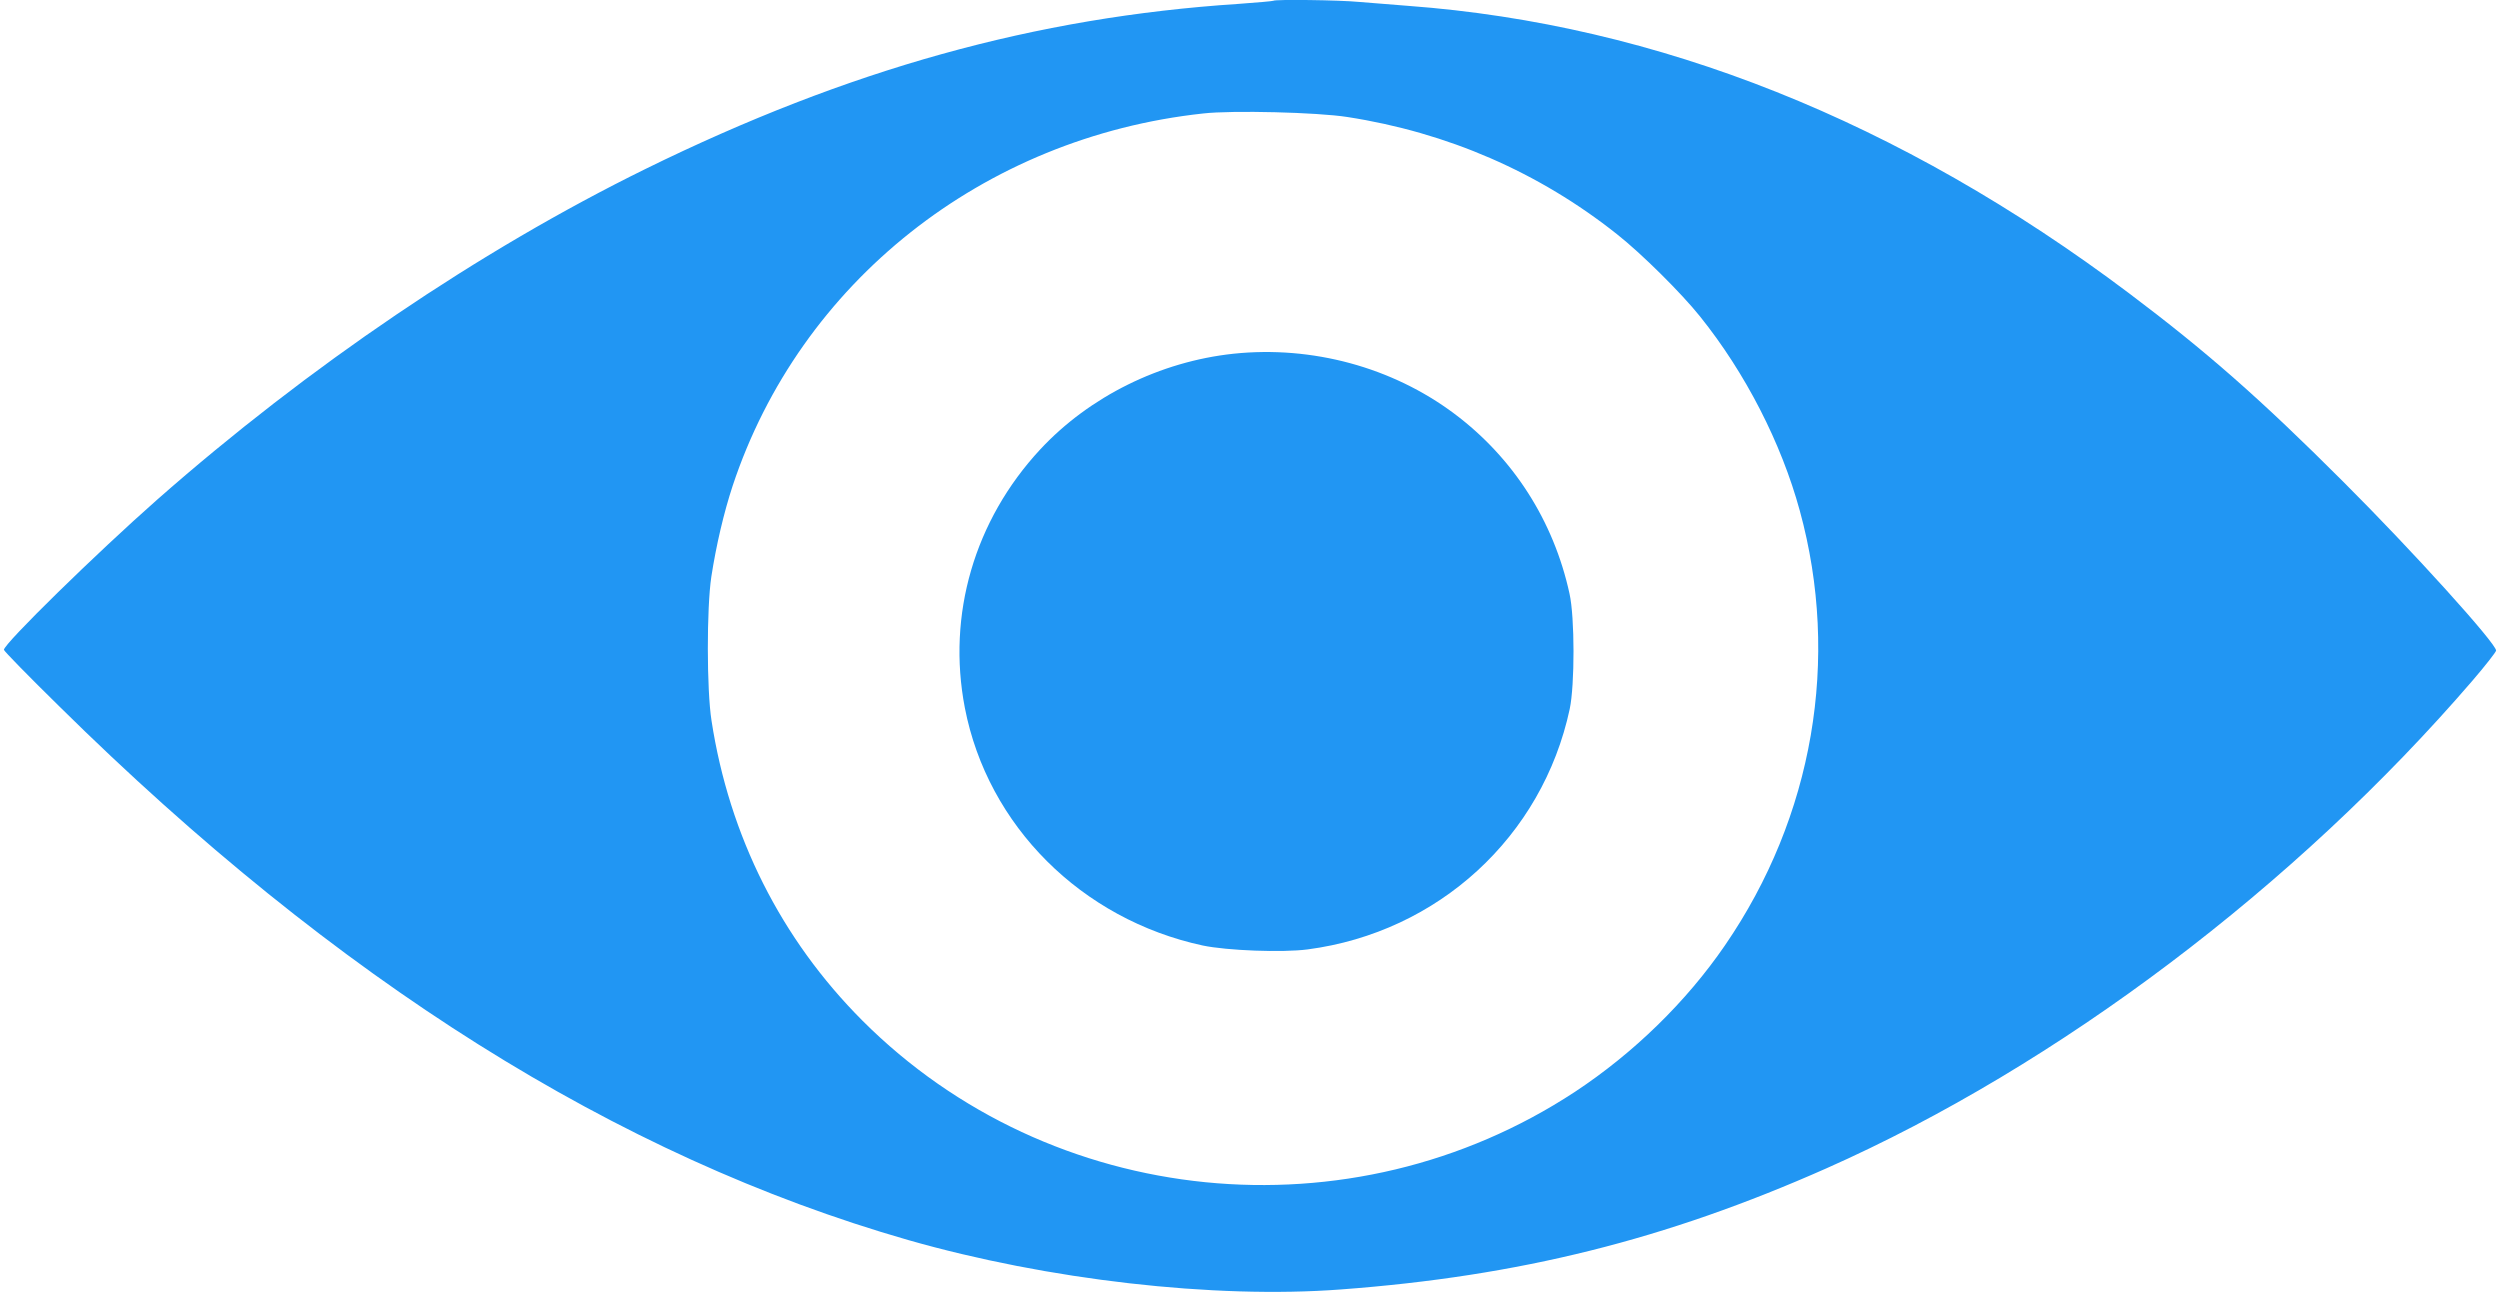 <?xml version="1.0" standalone="no"?>
<!DOCTYPE svg PUBLIC "-//W3C//DTD SVG 20010904//EN"
 "http://www.w3.org/TR/2001/REC-SVG-20010904/DTD/svg10.dtd">
<svg version="1.0" xmlns="http://www.w3.org/2000/svg"
 width="1280pt" height="662pt" viewBox="0 0 1280 662"
 preserveAspectRatio="xMidYMid meet">
<g transform="translate(0,662) scale(0.1,-0.1)"
fill="#2196f3" stroke="none">
<path d="M6519 6616 c-2 -2 -83 -9 -179 -16 -1038 -68 -1997 -335 -3035 -845
-850 -418 -1725 -1011 -2500 -1693 -313 -276 -785 -738 -785 -769 0 -6 127
-136 283 -289 1420 -1402 2856 -2305 4347 -2733 713 -204 1566 -302 2215 -253
913 68 1663 255 2486 620 1186 526 2403 1445 3308 2497 66 77 120 146 121 154
1 36 -429 512 -784 866 -424 424 -700 666 -1096 964 -1173 882 -2412 1376
-3690 1471 -80 6 -192 15 -250 20 -103 10 -433 14 -441 6z m379 -595 c512 -79
982 -283 1382 -601 124 -98 328 -300 424 -420 232 -289 416 -647 511 -995 208
-759 69 -1567 -383 -2225 -198 -289 -468 -552 -768 -750 -1148 -755 -2684
-601 -3649 365 -416 417 -681 944 -772 1535 -25 160 -25 577 -1 737 25 162 64
328 109 465 345 1042 1282 1785 2409 1907 149 17 586 6 738 -18z"/>
<path d="M6316 4809 c-376 -40 -738 -219 -990 -490 -337 -363 -478 -846 -386
-1323 117 -604 597 -1083 1218 -1217 124 -26 407 -37 537 -20 669 88 1202 577
1342 1231 26 123 26 469 -1 590 -81 373 -289 697 -590 922 -318 238 -728 349
-1130 307z"/>
</g>
</svg>
